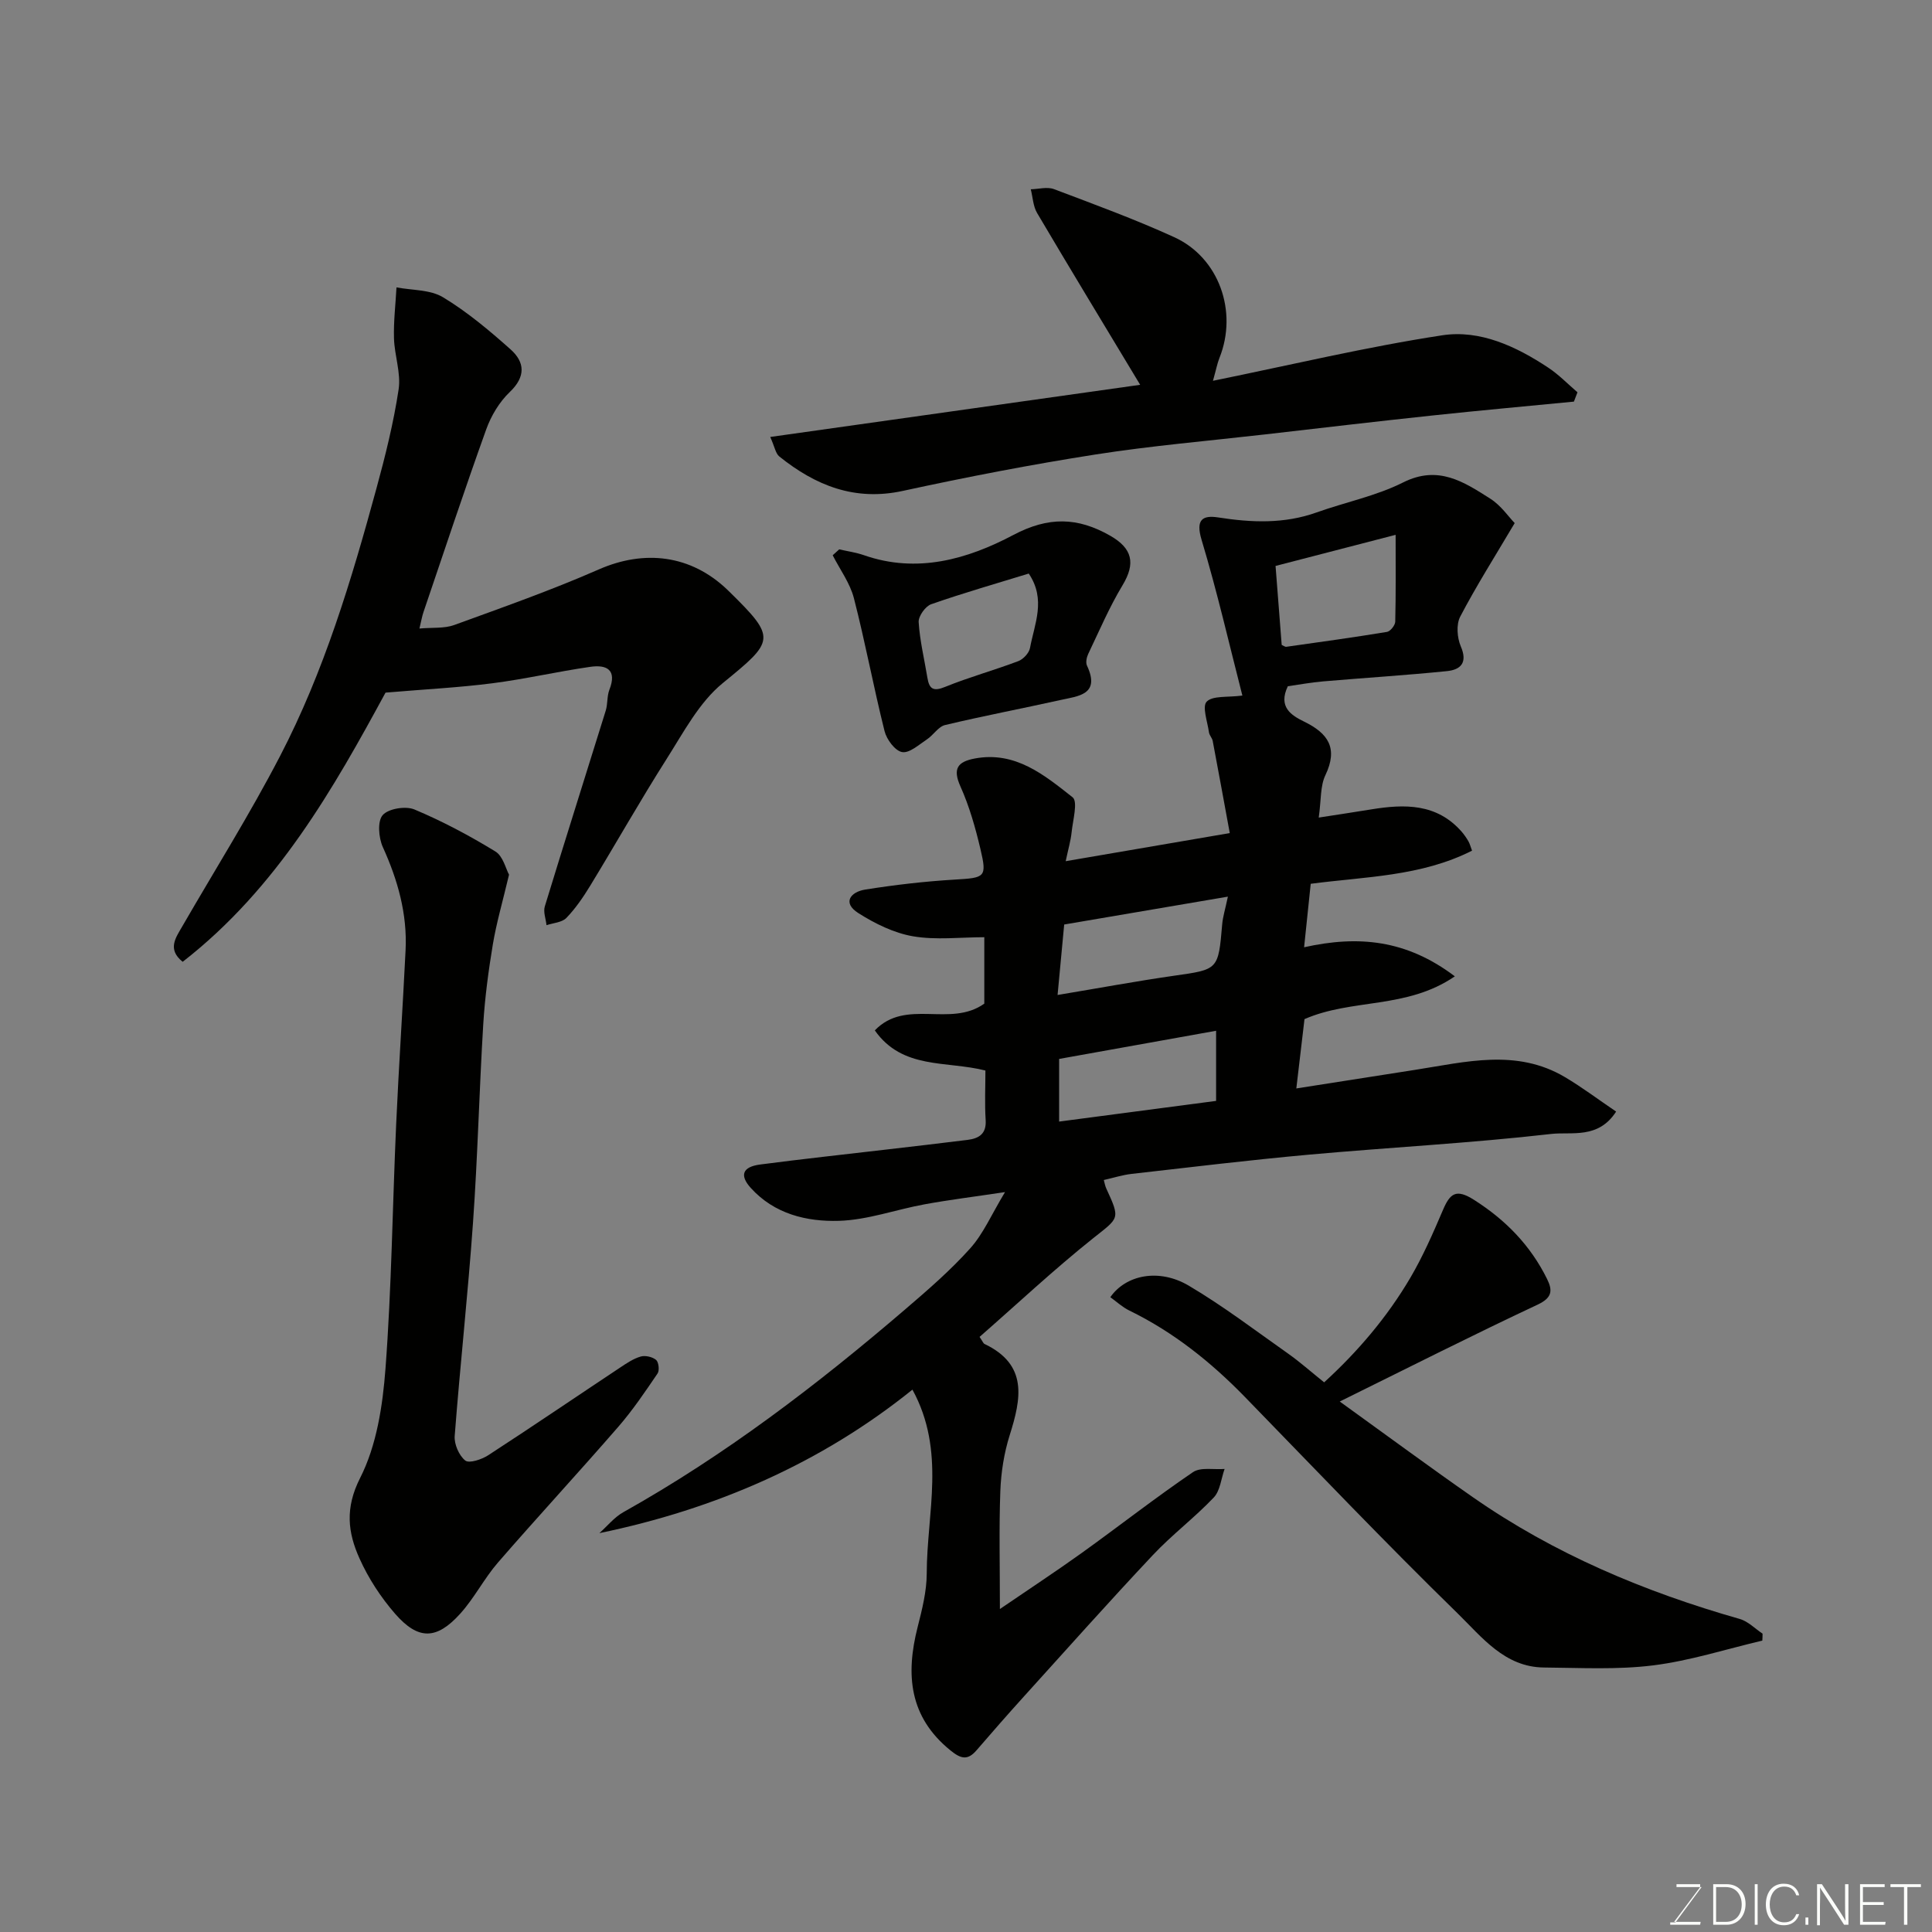 <svg enable-background="new 0 0 400 400" viewBox="0 0 400 400" xmlns="http://www.w3.org/2000/svg"><rect x="0" y="0" width="400" height="400" fill="#808080" stroke="none"/><path d="m301.21 202.14c-10.01 6.85-21.24 4.54-31.13 8.86-.48 4.1-1.04 8.79-1.69 14.35 8.29-1.3 16.45-2.58 24.6-3.85 10.43-1.62 20.96-4.44 30.99 1.49 3.6 2.13 6.95 4.67 10.62 7.15-3.69 5.75-9.23 4.15-13.43 4.63-16.67 1.91-33.45 2.78-50.17 4.29-12.25 1.11-24.47 2.59-36.7 3.98-1.93.22-3.81.83-5.77 1.27.16.57.26 1.21.52 1.77 2.96 6.42 2.64 6-2.77 10.32-8.12 6.48-15.72 13.61-23.47 20.39.65.95.77 1.34 1.02 1.46 9.05 4.31 7.6 11.33 5.21 18.91-1.16 3.68-1.78 7.64-1.93 11.51-.29 7.69-.09 15.4-.09 24.46 5.85-4 11.49-7.7 16.96-11.62 7.7-5.53 15.17-11.38 23-16.71 1.6-1.09 4.35-.49 6.56-.67-.72 2.01-.91 4.51-2.25 5.92-3.98 4.19-8.66 7.71-12.61 11.92-9.05 9.62-17.84 19.49-26.7 29.28-3.32 3.67-6.58 7.39-9.81 11.14-1.85 2.15-3.26 1.74-5.38.02-8.58-6.94-9.31-15.72-6.8-25.56.92-3.62 1.87-7.38 1.88-11.07.02-12.53 4.01-25.34-2.96-38.07-18.85 15.18-40.69 24.72-64.82 29.71 1.65-1.46 3.09-3.29 4.97-4.34 21.08-11.81 40.15-26.38 58.43-42.06 4.64-3.98 9.31-8.02 13.38-12.56 2.73-3.04 4.41-7.02 7.21-11.65-6.45.97-11.58 1.6-16.65 2.53-5.93 1.08-11.78 3.24-17.72 3.42-6.68.2-13.39-1.4-18.28-6.82-2.35-2.61-1.71-4.36 1.95-4.84 8.61-1.13 17.25-2.06 25.87-3.07 5.7-.67 11.4-1.31 17.09-2.03 2.34-.3 3.91-1.24 3.73-4.1-.22-3.45-.05-6.93-.05-10.26-8.11-2.06-17.16-.15-22.9-8.31 6.46-6.7 15.62-.51 22.67-5.54 0-3.81 0-8.42 0-13.75-4.94 0-9.97.63-14.76-.19-3.96-.68-7.89-2.63-11.33-4.81-3.38-2.15-1.57-4.38 1.41-4.86 6.15-.98 12.36-1.7 18.57-2.07 6.26-.37 6.7-.44 5.31-6.32-1.04-4.41-2.29-8.84-4.14-12.96-1.66-3.7-.58-5.12 2.96-5.79 8.42-1.58 14.42 3.43 20.26 8.03 1.14.9.04 4.79-.21 7.29-.18 1.71-.68 3.39-1.22 5.94 11.55-1.98 22.23-3.81 33.97-5.82-1.18-6.4-2.33-12.74-3.53-19.07-.12-.63-.7-1.18-.78-1.8-.3-2.18-1.45-5.33-.47-6.34 1.25-1.28 4.27-.85 7.39-1.26-2.68-10.44-5.2-21.46-8.45-32.26-1.25-4.16.18-5.13 3.45-4.62 6.91 1.08 13.66 1.36 20.38-1.04 5.96-2.13 12.32-3.4 17.91-6.21 7.27-3.65 12.59-.1 18.06 3.38 2.2 1.4 3.79 3.77 5.03 5.04-4.12 6.96-7.96 13.02-11.28 19.37-.85 1.62-.64 4.37.12 6.15 1.47 3.4-.03 4.84-2.87 5.13-8.51.86-17.06 1.39-25.59 2.12-2.57.22-5.11.69-7.35 1.01-2.07 4.32.76 6.04 3.35 7.31 5.03 2.45 7.1 5.52 4.42 11.12-1.07 2.24-.85 5.1-1.37 8.76 3.8-.59 7.35-1.12 10.9-1.7 6.88-1.12 13.52-1.25 18.67 4.6.53.61 1 1.29 1.41 1.99.3.52.44 1.12.76 1.96-10.55 5.35-22.13 5.37-33.4 6.86-.48 4.57-.91 8.71-1.37 13.14 11.23-2.5 21.18-1.57 31.21 6.02zm-82.25 3.86c8.66-1.44 16.34-2.87 24.08-3.98 9.2-1.31 9.19-1.19 10-10.63.13-1.58.63-3.13 1.18-5.75-11.67 1.99-22.78 3.88-33.89 5.77-.47 4.89-.9 9.56-1.37 14.59zm69.99-95.27c-8.07 2.09-16.37 4.24-24.86 6.44.44 5.67.86 11.02 1.27 16.35.39.17.69.43.96.39 6.95-.98 13.91-1.94 20.83-3.08.7-.11 1.7-1.37 1.72-2.11.14-5.73.08-11.45.08-17.99zm-37.17 117.2c0-5.26 0-9.84 0-14.52-11.07 1.98-21.9 3.93-32.5 5.83v12.97c10.98-1.45 21.62-2.85 32.5-4.28z" fill="#010100"/><path d="m86.84 130.13c2.7-.24 5.12.02 7.18-.72 10.05-3.66 20.16-7.22 29.94-11.51 9.47-4.16 19.08-3.03 26.63 4.2.12.12.24.23.36.35 9.91 9.71 9.43 10.22-1.31 18.98-4.88 3.98-8.1 10.16-11.59 15.65-5.49 8.64-10.53 17.57-15.86 26.31-1.44 2.36-3.03 4.69-4.93 6.66-.91.94-2.71 1.03-4.11 1.5-.14-1.31-.71-2.74-.35-3.9 4.13-13.53 8.42-27.01 12.61-40.52.43-1.39.24-2.99.76-4.33 1.62-4.14-.57-5.23-3.95-4.74-6.77.97-13.47 2.53-20.25 3.4-6.91.89-13.89 1.24-22.15 1.94-10.62 19.56-22.39 40.49-42 55.73-3.25-2.6-1.43-4.99-.06-7.37 6.77-11.72 13.98-23.2 20.21-35.2 9.13-17.55 14.8-36.46 19.98-55.48 1.84-6.74 3.54-13.57 4.58-20.46.51-3.4-.86-7.04-.96-10.59-.1-3.5.33-7.02.52-10.53 3.25.62 6.98.44 9.64 2.05 5 3.02 9.57 6.86 13.96 10.77 2.99 2.66 3.2 5.66-.16 8.86-2.14 2.04-3.85 4.9-4.86 7.71-4.51 12.55-8.71 25.22-13 37.86-.3.88-.45 1.82-.83 3.38z" fill="#010100"/><path d="m105.39 181.09c-1.32 5.58-2.6 9.95-3.35 14.42-.91 5.48-1.65 11.02-1.99 16.57-.83 13.68-1.15 27.4-2.12 41.07-1.04 14.73-2.66 29.42-3.79 44.15-.13 1.7.89 4.05 2.19 5.09.81.64 3.4-.22 4.74-1.09 9.16-5.95 18.19-12.1 27.29-18.14 1.35-.9 2.76-1.86 4.28-2.3.95-.28 2.43.06 3.19.69.54.45.74 2.17.32 2.8-2.56 3.77-5.13 7.58-8.11 11.02-8.21 9.46-16.72 18.66-24.93 28.12-2.87 3.31-4.9 7.37-7.83 10.61-4.9 5.43-8.69 5.49-13.47.02-2.96-3.4-5.54-7.35-7.38-11.46-2.41-5.36-3.04-10.41.13-16.66 3.42-6.73 4.67-14.95 5.25-22.64 1.27-16.81 1.45-33.7 2.21-50.55.54-12.03 1.36-24.05 1.95-36.08.37-7.52-1.61-14.52-4.71-21.35-.87-1.93-1.15-5.34-.03-6.62 1.18-1.35 4.75-1.93 6.57-1.17 5.79 2.43 11.39 5.41 16.75 8.69 1.6.96 2.17 3.6 2.84 4.81z" fill="#010100"/><path d="m364.87 339.67c-7.53 1.77-14.98 4.18-22.61 5.13-7.44.93-15.06.5-22.6.44-8.14-.07-12.87-6.32-17.85-11.18-14.99-14.63-29.44-29.8-44.05-44.82-7.05-7.24-14.82-13.46-23.95-17.91-1.42-.69-2.63-1.83-3.93-2.76 3.23-4.65 10.1-6.01 16.22-2.4 7.15 4.22 13.79 9.29 20.59 14.08 2.41 1.7 4.63 3.68 7.46 5.95 6.89-6.29 13.03-13.46 17.85-21.66 2.62-4.46 4.71-9.26 6.75-14.03 1.47-3.44 2.71-4.46 6.45-2.08 6.58 4.19 11.68 9.44 15.11 16.38 1.19 2.41 1.04 3.9-2 5.32-13.25 6.21-26.31 12.83-40.93 20.04 10.09 7.27 18.72 13.65 27.52 19.78 16.89 11.78 35.58 19.62 55.3 25.24 1.72.49 3.15 2 4.72 3.04 0 .48-.02.96-.05 1.44z" fill="#010100"/><path d="m325.86 83.15c-9.76.95-19.52 1.83-29.27 2.87-11.56 1.23-23.12 2.59-34.67 3.92-11.72 1.34-23.49 2.34-35.13 4.16-13.35 2.09-26.64 4.66-39.84 7.53-9.99 2.18-18.11-1.11-25.6-7.12-.77-.62-.95-1.97-1.88-4.04 25.76-3.63 50.98-7.19 76.59-10.8-7.47-12.41-14.48-23.95-21.34-35.57-.83-1.41-.89-3.26-1.31-4.91 1.61-.04 3.41-.56 4.81-.03 8.36 3.16 16.78 6.24 24.9 9.95 9.28 4.24 13.19 15.4 9.36 24.98-.46 1.15-.68 2.38-1.35 4.75 16.25-3.31 31.76-7.02 47.47-9.42 7.83-1.2 15.34 2.31 21.98 6.72 2.17 1.44 4.02 3.37 6.02 5.08-.25.65-.49 1.29-.74 1.93z" fill="#010100"/><path d="m173.75 113.74c1.7.39 3.46.63 5.1 1.2 11.03 3.86 21.46.84 30.95-4.18 7.27-3.84 13.3-3.7 20.05.15 4.61 2.63 5.3 5.72 2.56 10.26-2.73 4.53-4.82 9.44-7.11 14.23-.33.7-.55 1.77-.25 2.41 2.84 6.07-1.87 6.31-5.54 7.13-7.94 1.77-15.93 3.28-23.84 5.17-1.41.34-2.42 2.09-3.76 2.97-1.65 1.09-3.62 2.9-5.14 2.63-1.46-.26-3.2-2.61-3.63-4.33-2.29-9.14-4-18.42-6.35-27.54-.81-3.13-2.89-5.93-4.39-8.88.45-.4.9-.81 1.35-1.22zm39.24 5.01c-6.65 2.05-13.49 4-20.2 6.35-1.2.42-2.67 2.49-2.59 3.71.24 3.86 1.18 7.68 1.81 11.52.39 2.37 1.26 2.87 3.7 1.87 4.94-2.01 10.12-3.43 15.12-5.32 1.03-.39 2.23-1.68 2.42-2.72.92-4.98 3.38-10.03-.26-15.41z" fill="#010100"/><g fill="#fbfcfa"><path d="m346.9 398 5.4-7.3h-5.2v-.6h4.9v.6l-5.4 7.2h5.5l-.1.6h-6.2v-.5z"/><path d="m354.7 390.1h2.8c2.3 0 3.9 1.6 3.9 4.1s-1.6 4.3-3.9 4.3h-2.8zm.6 7.8h2c2.2 0 3.3-1.6 3.3-3.6 0-1.8-1-3.6-3.3-3.6h-2z"/><path d="m363.9 390.1v8.4h-.6v-8.4z"/><path d="m372.5 396.3c-.4 1.3-1.4 2.3-3.2 2.3-2.4 0-3.7-1.9-3.7-4.3 0-2.3 1.2-4.3 3.7-4.3 1.8 0 2.9 1 3.2 2.4h-.6c-.4-1.1-1.1-1.8-2.5-1.8-2.1 0-3 1.9-3 3.7s.9 3.7 3 3.7c1.4 0 2.1-.7 2.5-1.7z"/><path d="m373.8 398.5v-1.5h.6v1.5z"/><path d="m376.2 398.5v-8.4h1c1.3 2 4.4 6.6 4.9 7.6-.1-1.2-.1-2.4-.1-3.8v-3.8h.7v8.4h-.9c-1.2-1.9-4.4-6.8-5-7.7.1 1.1 0 2.3 0 3.9v3.9h-.6z"/><path d="m390 394.4h-4.3v3.5h4.7l-.1.6h-5.2v-8.4h5.1v.6h-4.5v3.1h4.3z"/><path d="m394.2 390.7h-2.8v-.6h6.3v.6h-2.8v7.8h-.7z"/></g></svg>